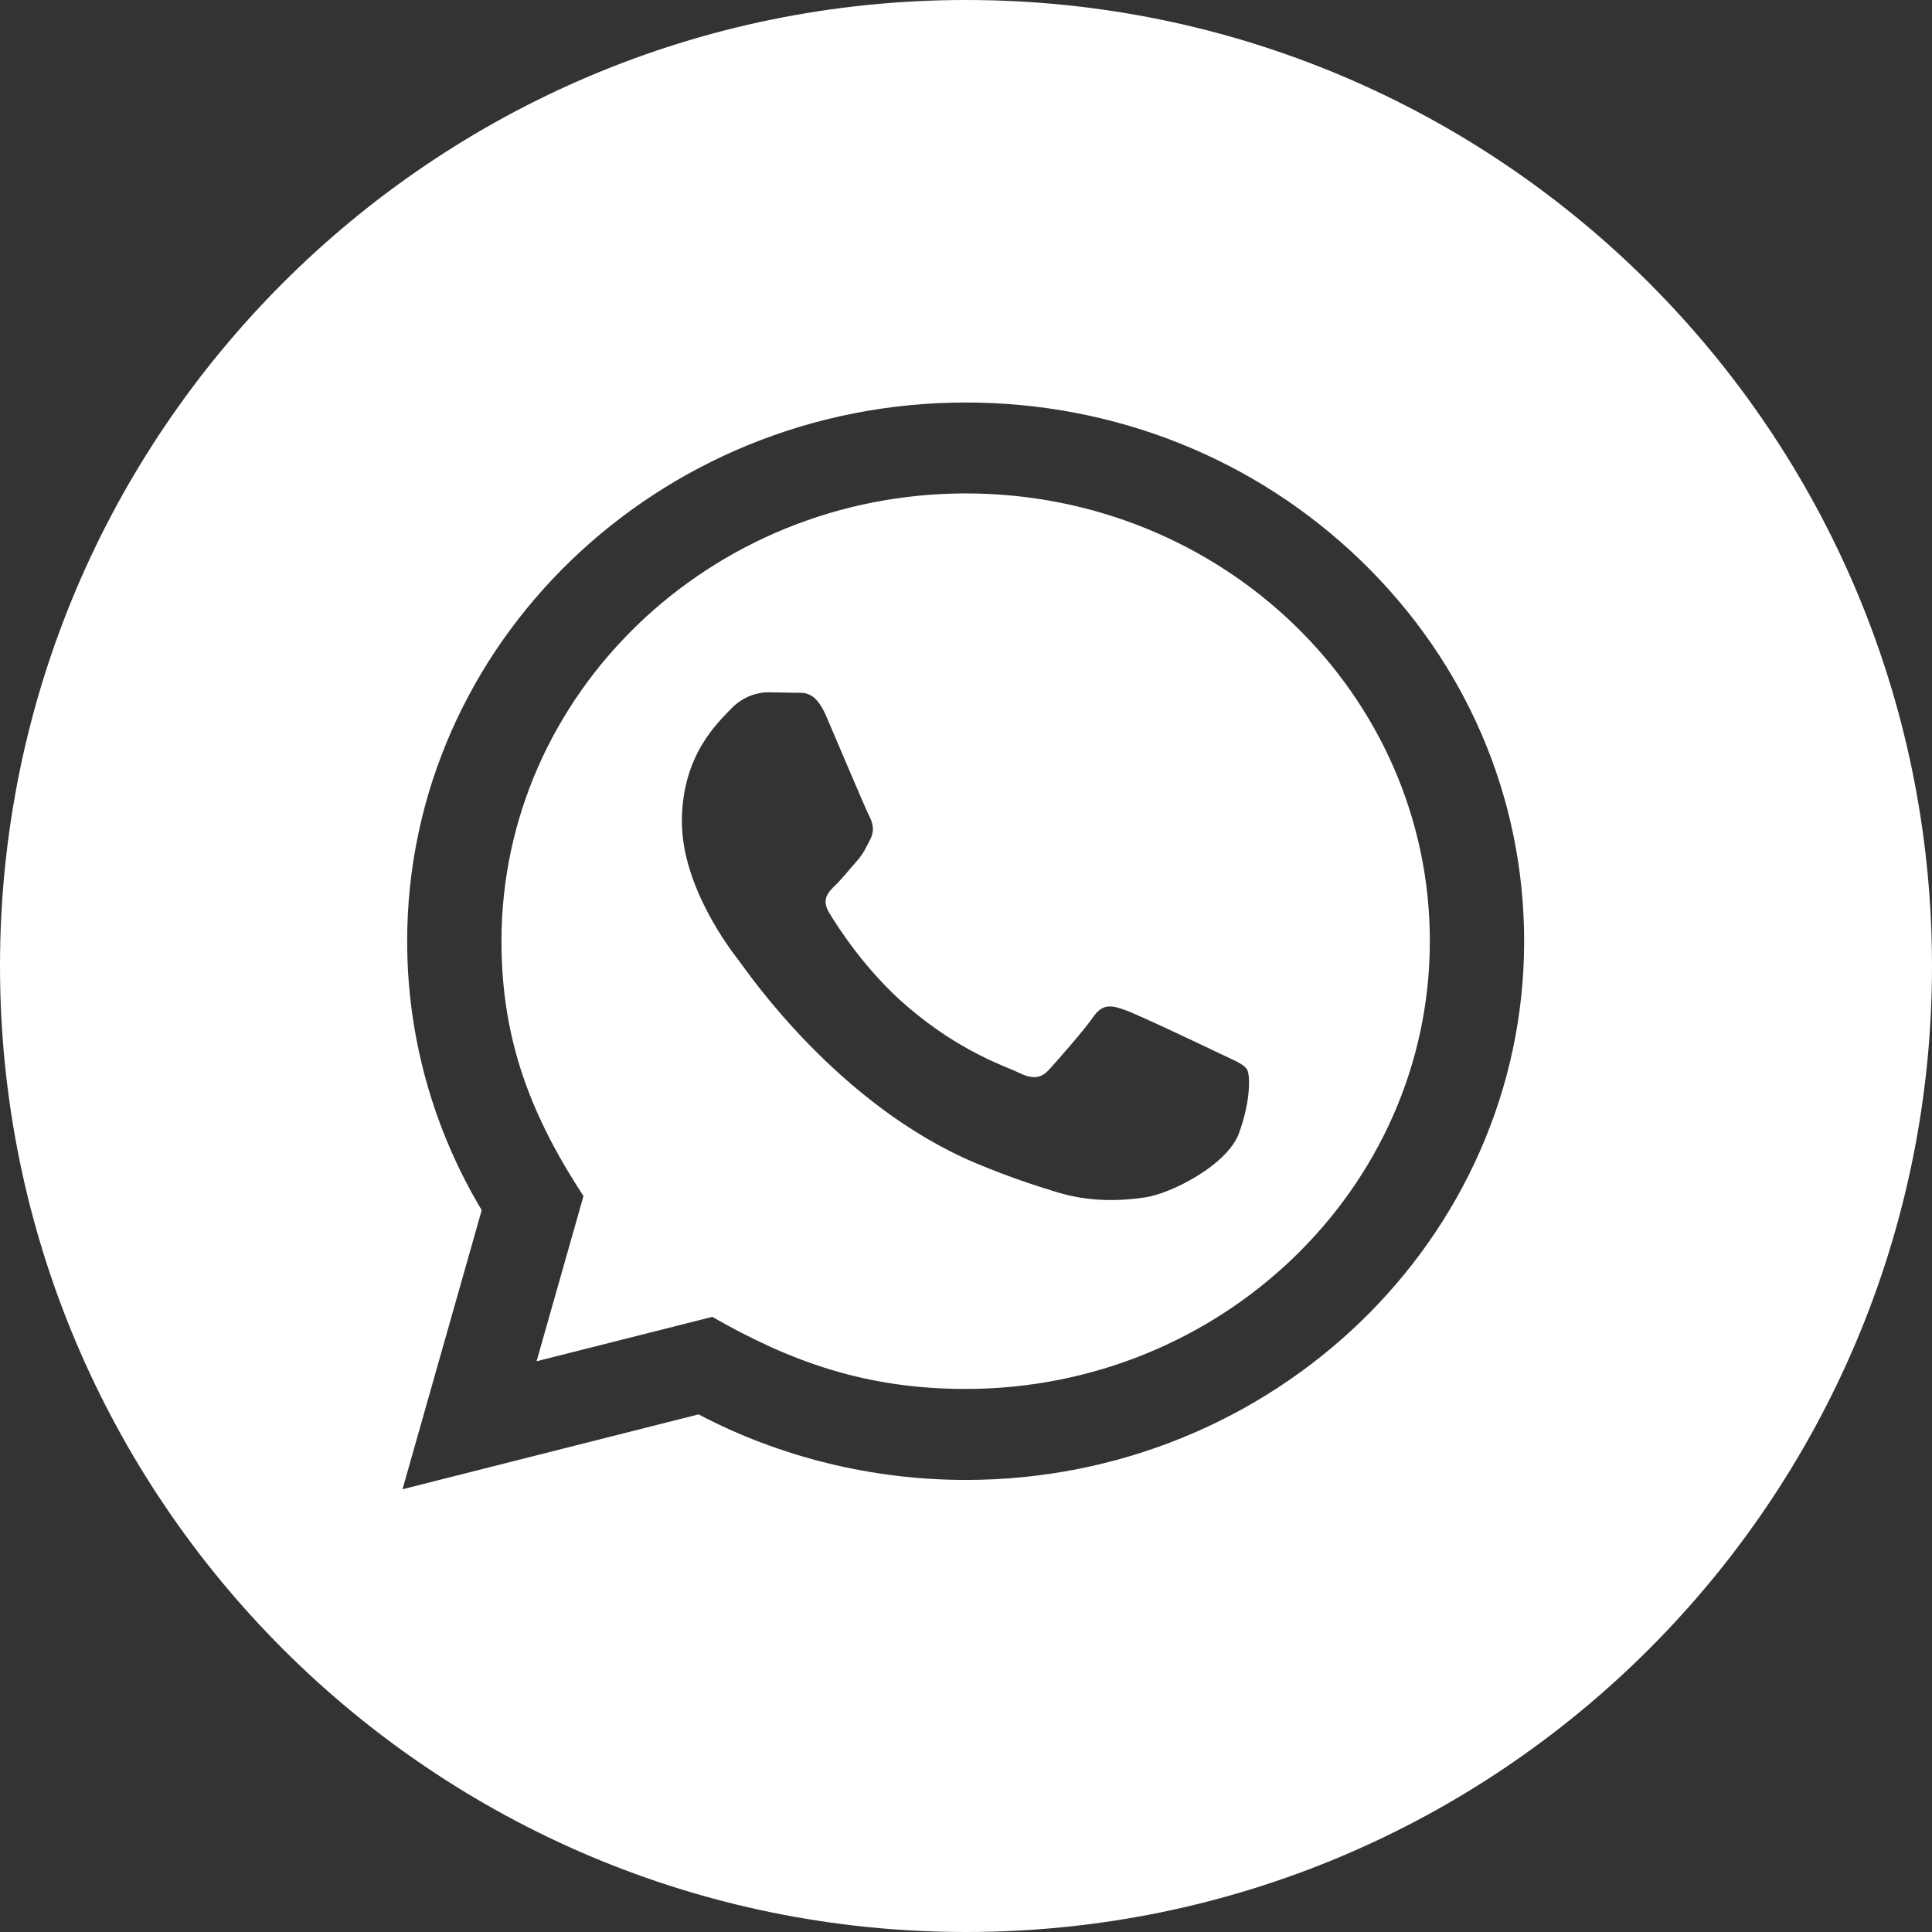<?xml version="1.0" encoding="UTF-8"?> <svg xmlns="http://www.w3.org/2000/svg" width="48" height="48" viewBox="0 0 48 48" fill="none"><rect x="0" y="0" width="48" height="48" fill="#333333" stroke="none"/><path d="M24 0C37.255 0 48 10.745 48 24C48 37.255 37.255 48 24 48C10.745 48 0 37.255 0 24C0 10.745 10.745 0 24 0ZM23.992 10C16.345 10 10.12 16.002 10.116 23.377C10.115 25.736 10.753 28.037 11.968 30.066L10 37L17.355 35.14C19.382 36.206 21.671 36.767 23.992 36.769C31.64 36.768 37.864 30.766 37.867 23.39C37.868 19.814 36.426 16.453 33.807 13.924C31.186 11.395 27.703 10.001 23.992 10ZM23.996 12.259C30.373 12.261 35.527 17.243 35.524 23.388C35.521 29.52 30.343 34.508 23.987 34.508C21.519 34.507 19.652 33.836 17.696 32.717L13.331 33.82L14.496 29.717C13.219 27.756 12.458 25.882 12.459 23.379C12.461 17.248 17.636 12.259 23.996 12.259ZM19.079 17.2C18.848 17.2 18.473 17.283 18.155 17.618C17.838 17.953 16.942 18.762 16.941 20.407C16.941 22.052 18.183 23.641 18.356 23.865C18.53 24.088 20.801 27.465 24.278 28.913C25.105 29.257 25.752 29.464 26.255 29.618C27.085 29.872 27.842 29.837 28.439 29.751C29.106 29.655 30.49 28.942 30.779 28.161C31.069 27.38 31.069 26.71 30.981 26.57C30.895 26.431 30.664 26.347 30.316 26.18C29.97 26.012 28.267 25.204 27.947 25.092C27.63 24.98 27.398 24.924 27.166 25.26C26.935 25.594 26.27 26.348 26.068 26.57C25.867 26.793 25.664 26.821 25.317 26.653C24.971 26.486 23.852 26.134 22.528 24.994C21.498 24.108 20.803 23.013 20.601 22.678C20.399 22.344 20.579 22.163 20.752 21.996C20.908 21.846 21.099 21.606 21.273 21.41C21.449 21.217 21.505 21.076 21.622 20.852C21.738 20.63 21.68 20.434 21.593 20.267C21.505 20.099 20.812 18.454 20.524 17.785C20.242 17.134 19.956 17.221 19.744 17.211L19.079 17.2Z" fill="white"></path></svg> 